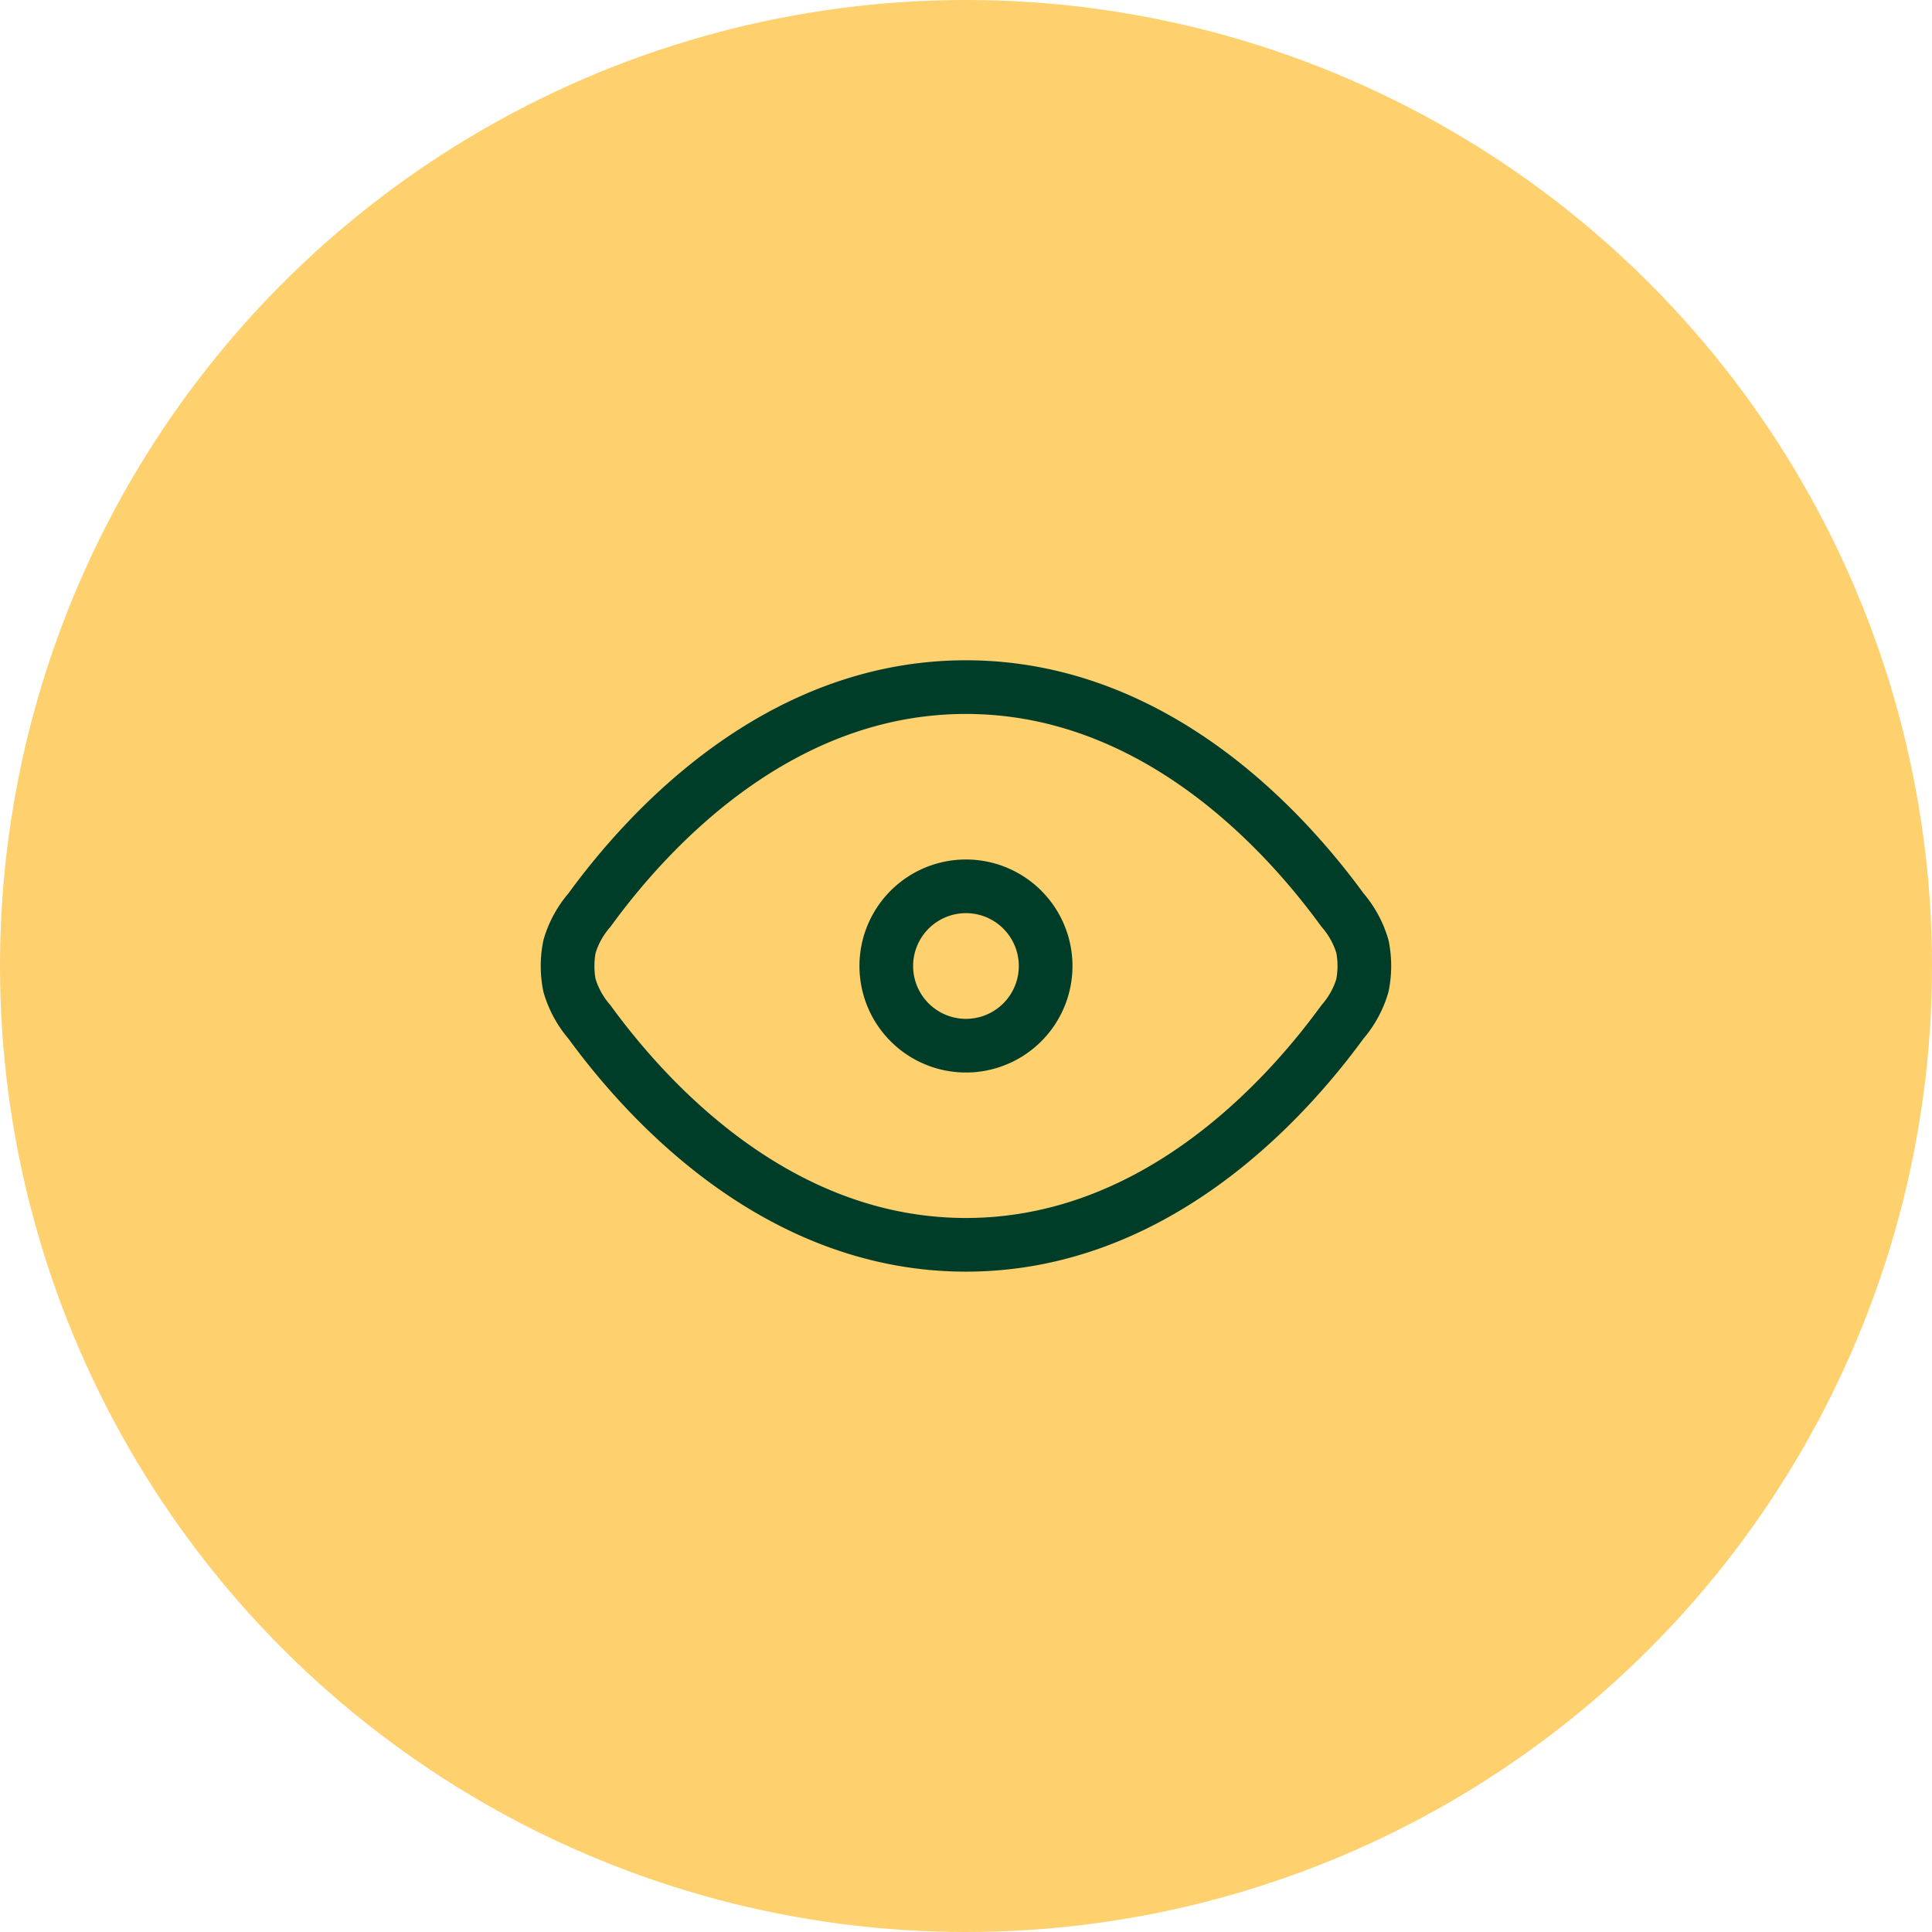 <svg xmlns="http://www.w3.org/2000/svg" width="54" height="54" viewBox="0 0 54 54">
  <g id="Group_40658" data-name="Group 40658" transform="translate(-620 -3285)">
    <circle id="Ellipse_8" data-name="Ellipse 8" cx="27" cy="27" r="27" transform="translate(620 3285)" fill="#fed06e"/>
    <g id="Group_40657" data-name="Group 40657" transform="translate(633.864 3299.205)">
      <path id="Path_55092" data-name="Path 55092" d="M2.612,14.36a2.736,2.736,0,0,1-.559-1.024,2.784,2.784,0,0,1,0-1.081,2.72,2.72,0,0,1,.559-1.024C4.27,8.953,7.9,5,13.135,5S22,8.953,23.658,11.229a2.736,2.736,0,0,1,.559,1.024,2.784,2.784,0,0,1,0,1.081,2.72,2.72,0,0,1-.559,1.024c-1.658,2.277-5.293,6.23-10.523,6.23S4.27,16.636,2.612,14.36" fill="none" stroke="#003d29" stroke-linecap="round" stroke-linejoin="round" stroke-width="1.5"/>
      <path id="Path_55093" data-name="Path 55093" d="M12.227,14.454A2.227,2.227,0,1,0,10,12.227a2.227,2.227,0,0,0,2.227,2.227" transform="translate(0.908 0.568)" fill="none" stroke="#003d29" stroke-linecap="round" stroke-linejoin="round" stroke-width="1.5"/>
    </g>
  </g>
</svg>
